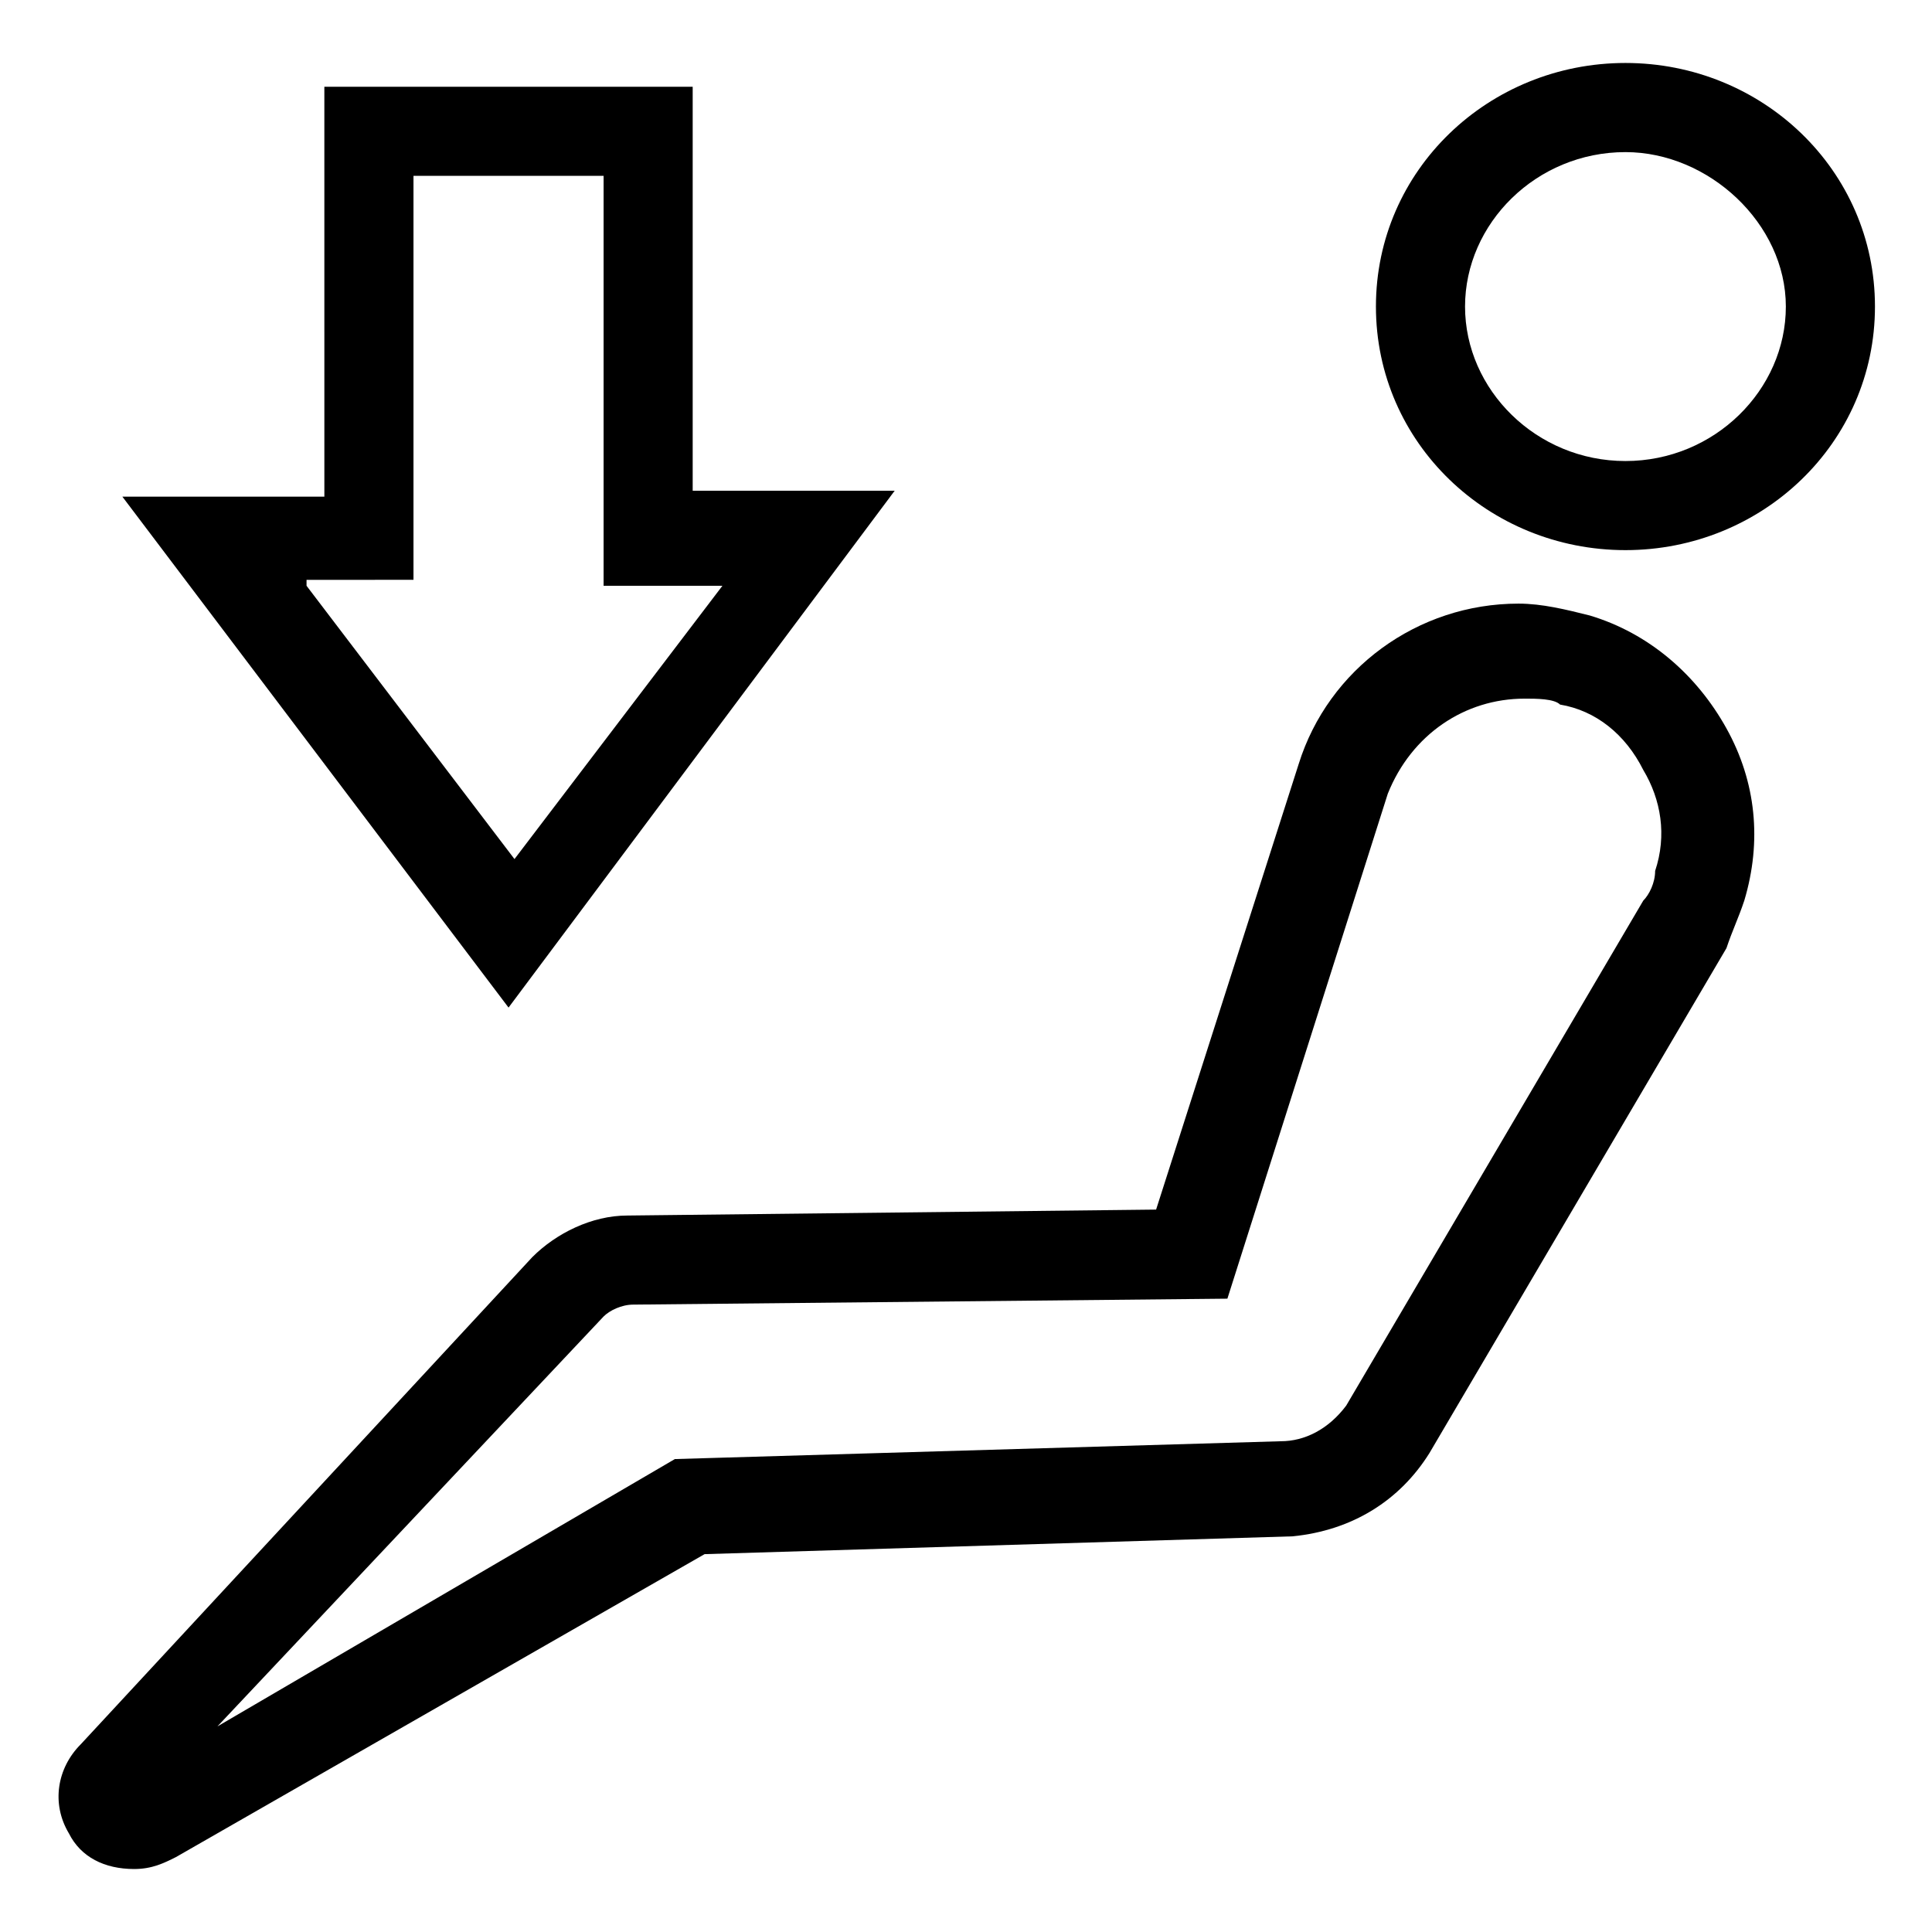 <?xml version="1.0" encoding="UTF-8"?>
<!-- Uploaded to: ICON Repo, www.svgrepo.com, Generator: ICON Repo Mixer Tools -->
<svg fill="#000000" width="800px" height="800px" version="1.1" viewBox="144 144 512 512" xmlns="http://www.w3.org/2000/svg">
 <g>
  <path d="m179.58 639.31c-7.871 0-14.168-3.148-17.32-9.445-4.723-7.871-3.148-17.32 3.148-23.617l119.66-129.1c6.297-6.297 15.742-11.02 25.191-11.02l140.12-1.574 37.785-118.08c7.871-25.191 31.488-42.508 58.254-42.508 6.297 0 12.594 1.574 18.895 3.148 15.742 4.723 28.34 15.742 36.211 29.914 7.871 14.168 9.445 29.914 4.723 45.656-1.574 4.723-3.148 7.871-4.723 12.594l-78.719 133.82c-7.871 12.594-20.469 20.469-36.211 22.043l-155.87 4.723-140.12 80.297c-3.148 1.574-6.297 3.148-11.02 3.148zm368.41-310.16c-15.742 0-29.914 9.445-36.211 25.191l-42.508 133.82-157.44 1.574c-3.148 0-6.297 1.574-7.871 3.148l-102.34 108.63 121.23-70.848 160.59-4.723c6.297 0 12.594-3.148 17.32-9.445l78.719-133.82c1.574-1.574 3.148-4.723 3.148-7.871 3.148-9.445 1.574-18.895-3.148-26.766-4.723-9.445-12.594-15.742-22.043-17.32-1.574-1.574-6.297-1.574-9.445-1.574z"/>
  <path d="m574.76 289.79c-36.211 0-66.125-28.34-66.125-64.551 0-36.211 29.914-64.551 66.125-64.551 36.211 0 66.125 28.34 66.125 64.551 0 36.211-29.914 64.551-66.125 64.551zm0-105.48c-23.617 0-42.508 18.895-42.508 40.934 0 22.043 18.895 40.934 42.508 40.934 23.617 0 42.508-18.895 42.508-40.934 0-22.039-20.465-40.934-42.508-40.934z"/>
  <path d="m278.77 411.02-102.34-135.4h53.531l-0.004-108.63h97.613v107.06h53.531zm-53.531-111.78 55.105 72.422 55.105-72.422h-31.488v-108.64h-50.383v107.06l-28.34 0.004z"/>
 </g>
</svg>